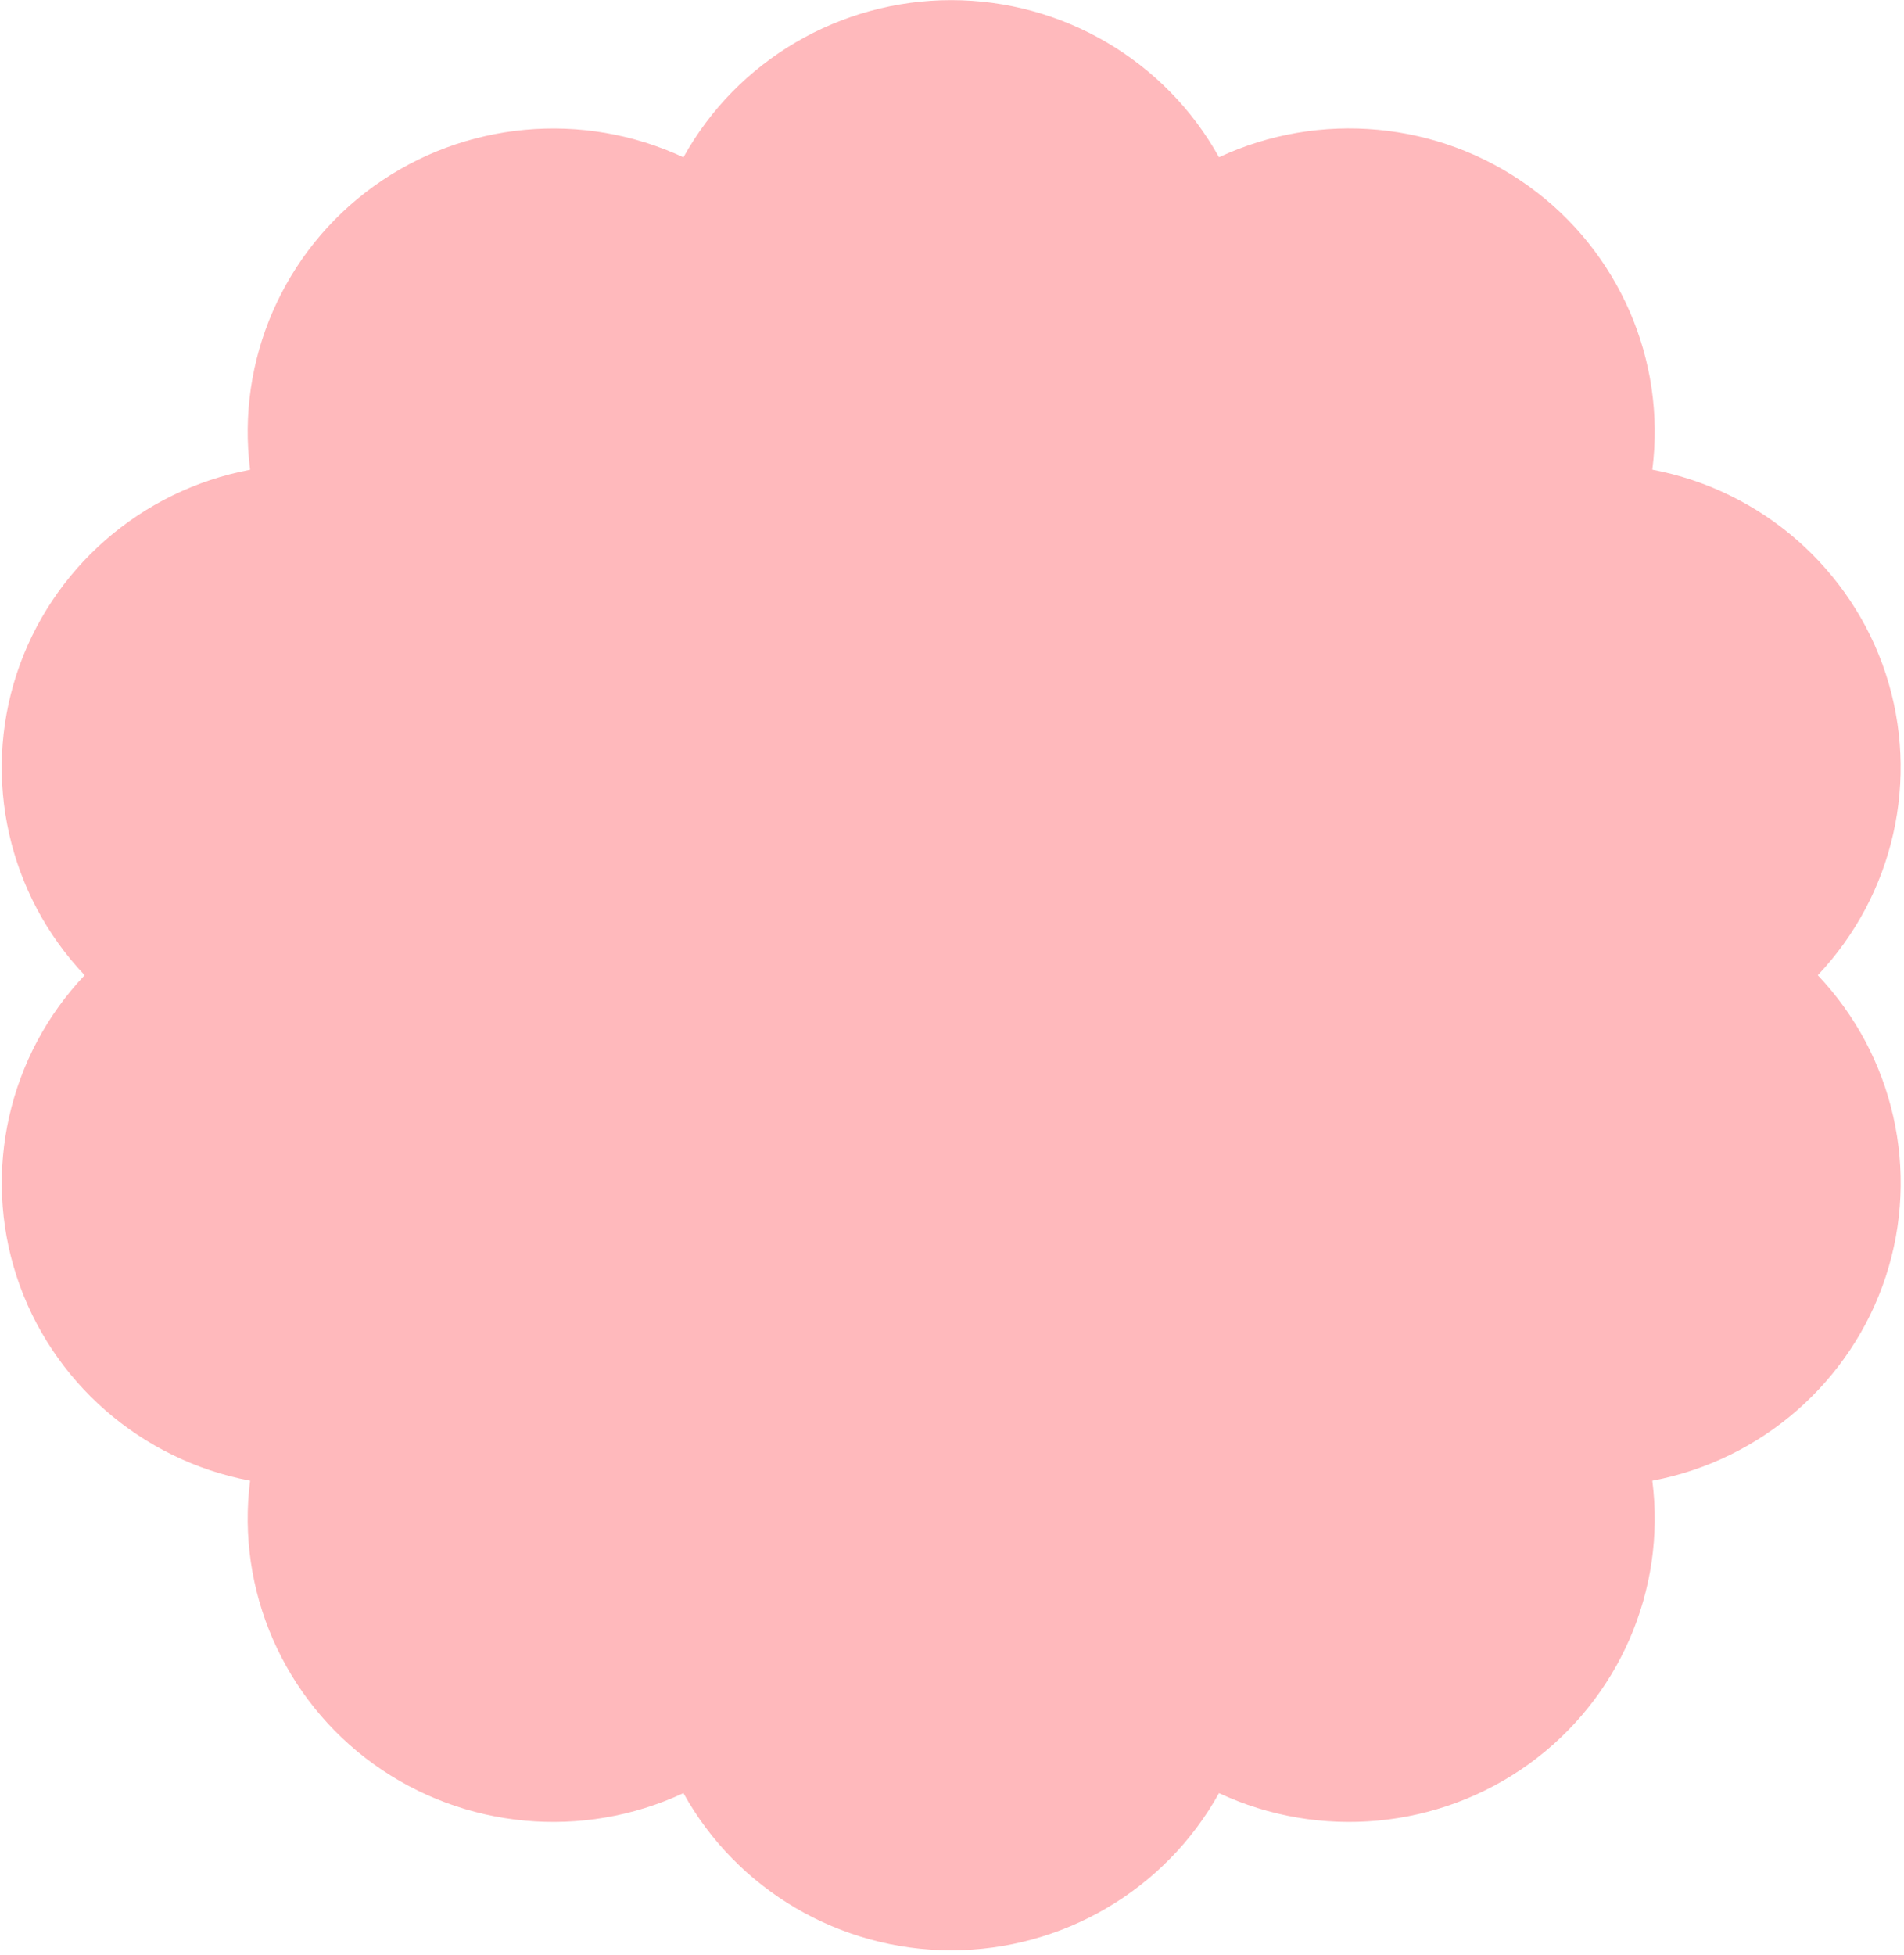 <?xml version="1.0" encoding="UTF-8"?> <svg xmlns="http://www.w3.org/2000/svg" width="377" height="387" viewBox="0 0 377 387" fill="none"><path d="M188.344 0.025C166.293 0.025 145.937 11.97 135.321 31.14C115.374 21.828 91.814 24.026 73.984 36.881C56.155 49.735 46.753 71.271 49.52 92.976C27.865 97.064 10.12 112.594 3.302 133.388C-3.516 154.182 1.65 177.09 16.755 193.025C1.664 208.961 -3.502 231.869 3.302 252.663C10.12 273.457 27.865 288.972 49.52 293.075C46.753 314.765 56.141 336.316 73.984 349.17C91.814 362.025 115.374 364.223 135.321 354.911C145.937 374.081 166.308 386.025 188.344 386.025C210.38 386.025 230.75 374.081 241.366 354.911C261.313 364.223 284.874 362.025 302.703 349.17C320.533 336.316 329.934 314.779 327.167 293.075C348.823 288.986 366.567 273.457 373.386 252.663C380.204 231.869 375.037 208.961 359.932 193.025C375.023 177.076 380.19 154.182 373.386 133.374C366.567 112.58 348.823 97.064 327.167 92.962C329.934 71.271 320.547 49.721 302.703 36.867C284.874 24.012 261.313 21.814 241.366 31.125C230.75 11.97 210.38 0.025 188.344 0.025Z" fill="#FFB9BC"></path></svg> 